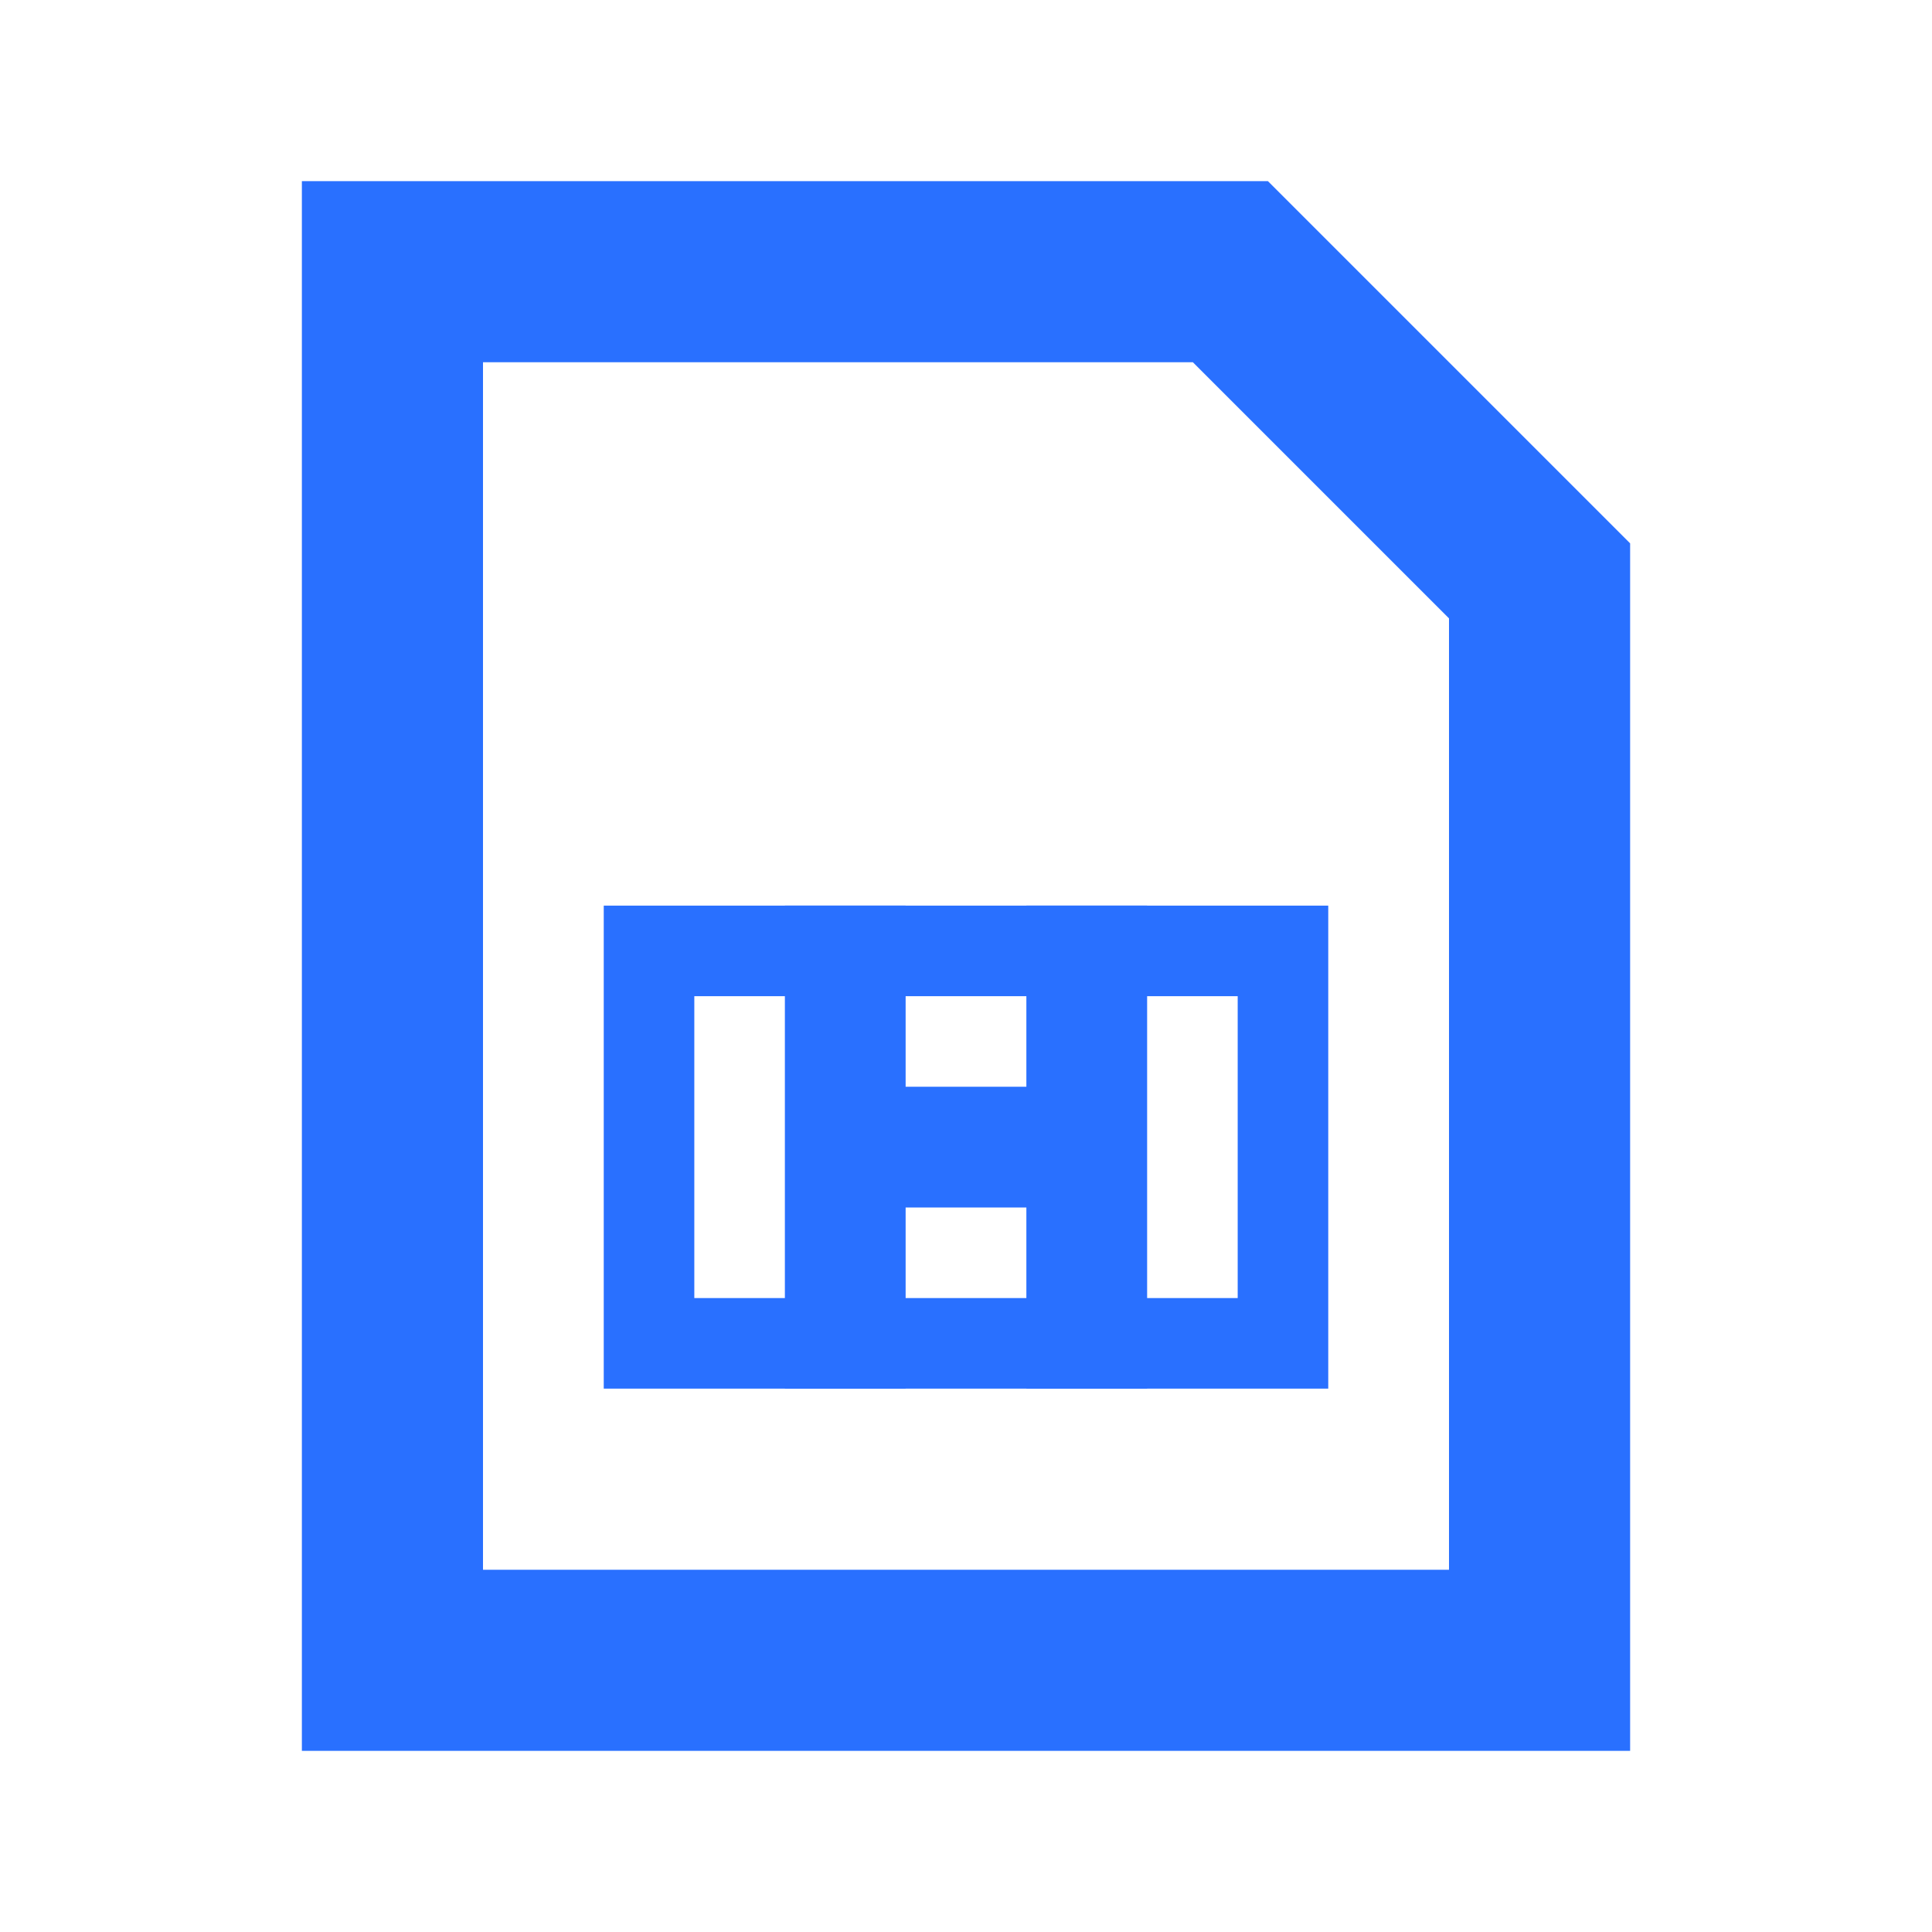 <?xml version="1.0" encoding="UTF-8"?>
<svg width="32px" height="32px" viewBox="0 0 32 32" version="1.1" xmlns="http://www.w3.org/2000/svg" xmlns:xlink="http://www.w3.org/1999/xlink">
    <title>logo-物联网卡管理平台</title>
    <g id="页面-1" stroke="none" stroke-width="1" fill="none" fill-rule="evenodd">
        <g id="画板" transform="translate(-56, -44)">
            <g id="编组-4" transform="translate(56, 44)">
                <rect id="矩形备份-9" fill="#2970FF" opacity="0" x="0" y="0" width="32" height="32"></rect>
                <g id="SIM卡-" transform="translate(5, 3)">
                    <rect id="矩形" stroke="#2970FF" stroke-width="1.5" x="5.75" y="12.75" width="10.5" height="6.5"></rect>
                    <rect id="矩形" fill="#2970FF" x="8" y="12" width="2" height="8"></rect>
                    <rect id="矩形" fill="#2970FF" x="12" y="12" width="2" height="8"></rect>
                    <rect id="矩形" fill="#2970FF" x="9" y="15" width="4" height="2"></rect>
                    <path d="M15.379,1.5 L20.5,6.621 L20.5,24.5 L1.5,24.5 L1.5,1.5 L15.379,1.5 Z" id="矩形" stroke="#2970FF" stroke-width="3"></path>
                </g>
            </g>
        </g>
    </g>
</svg>